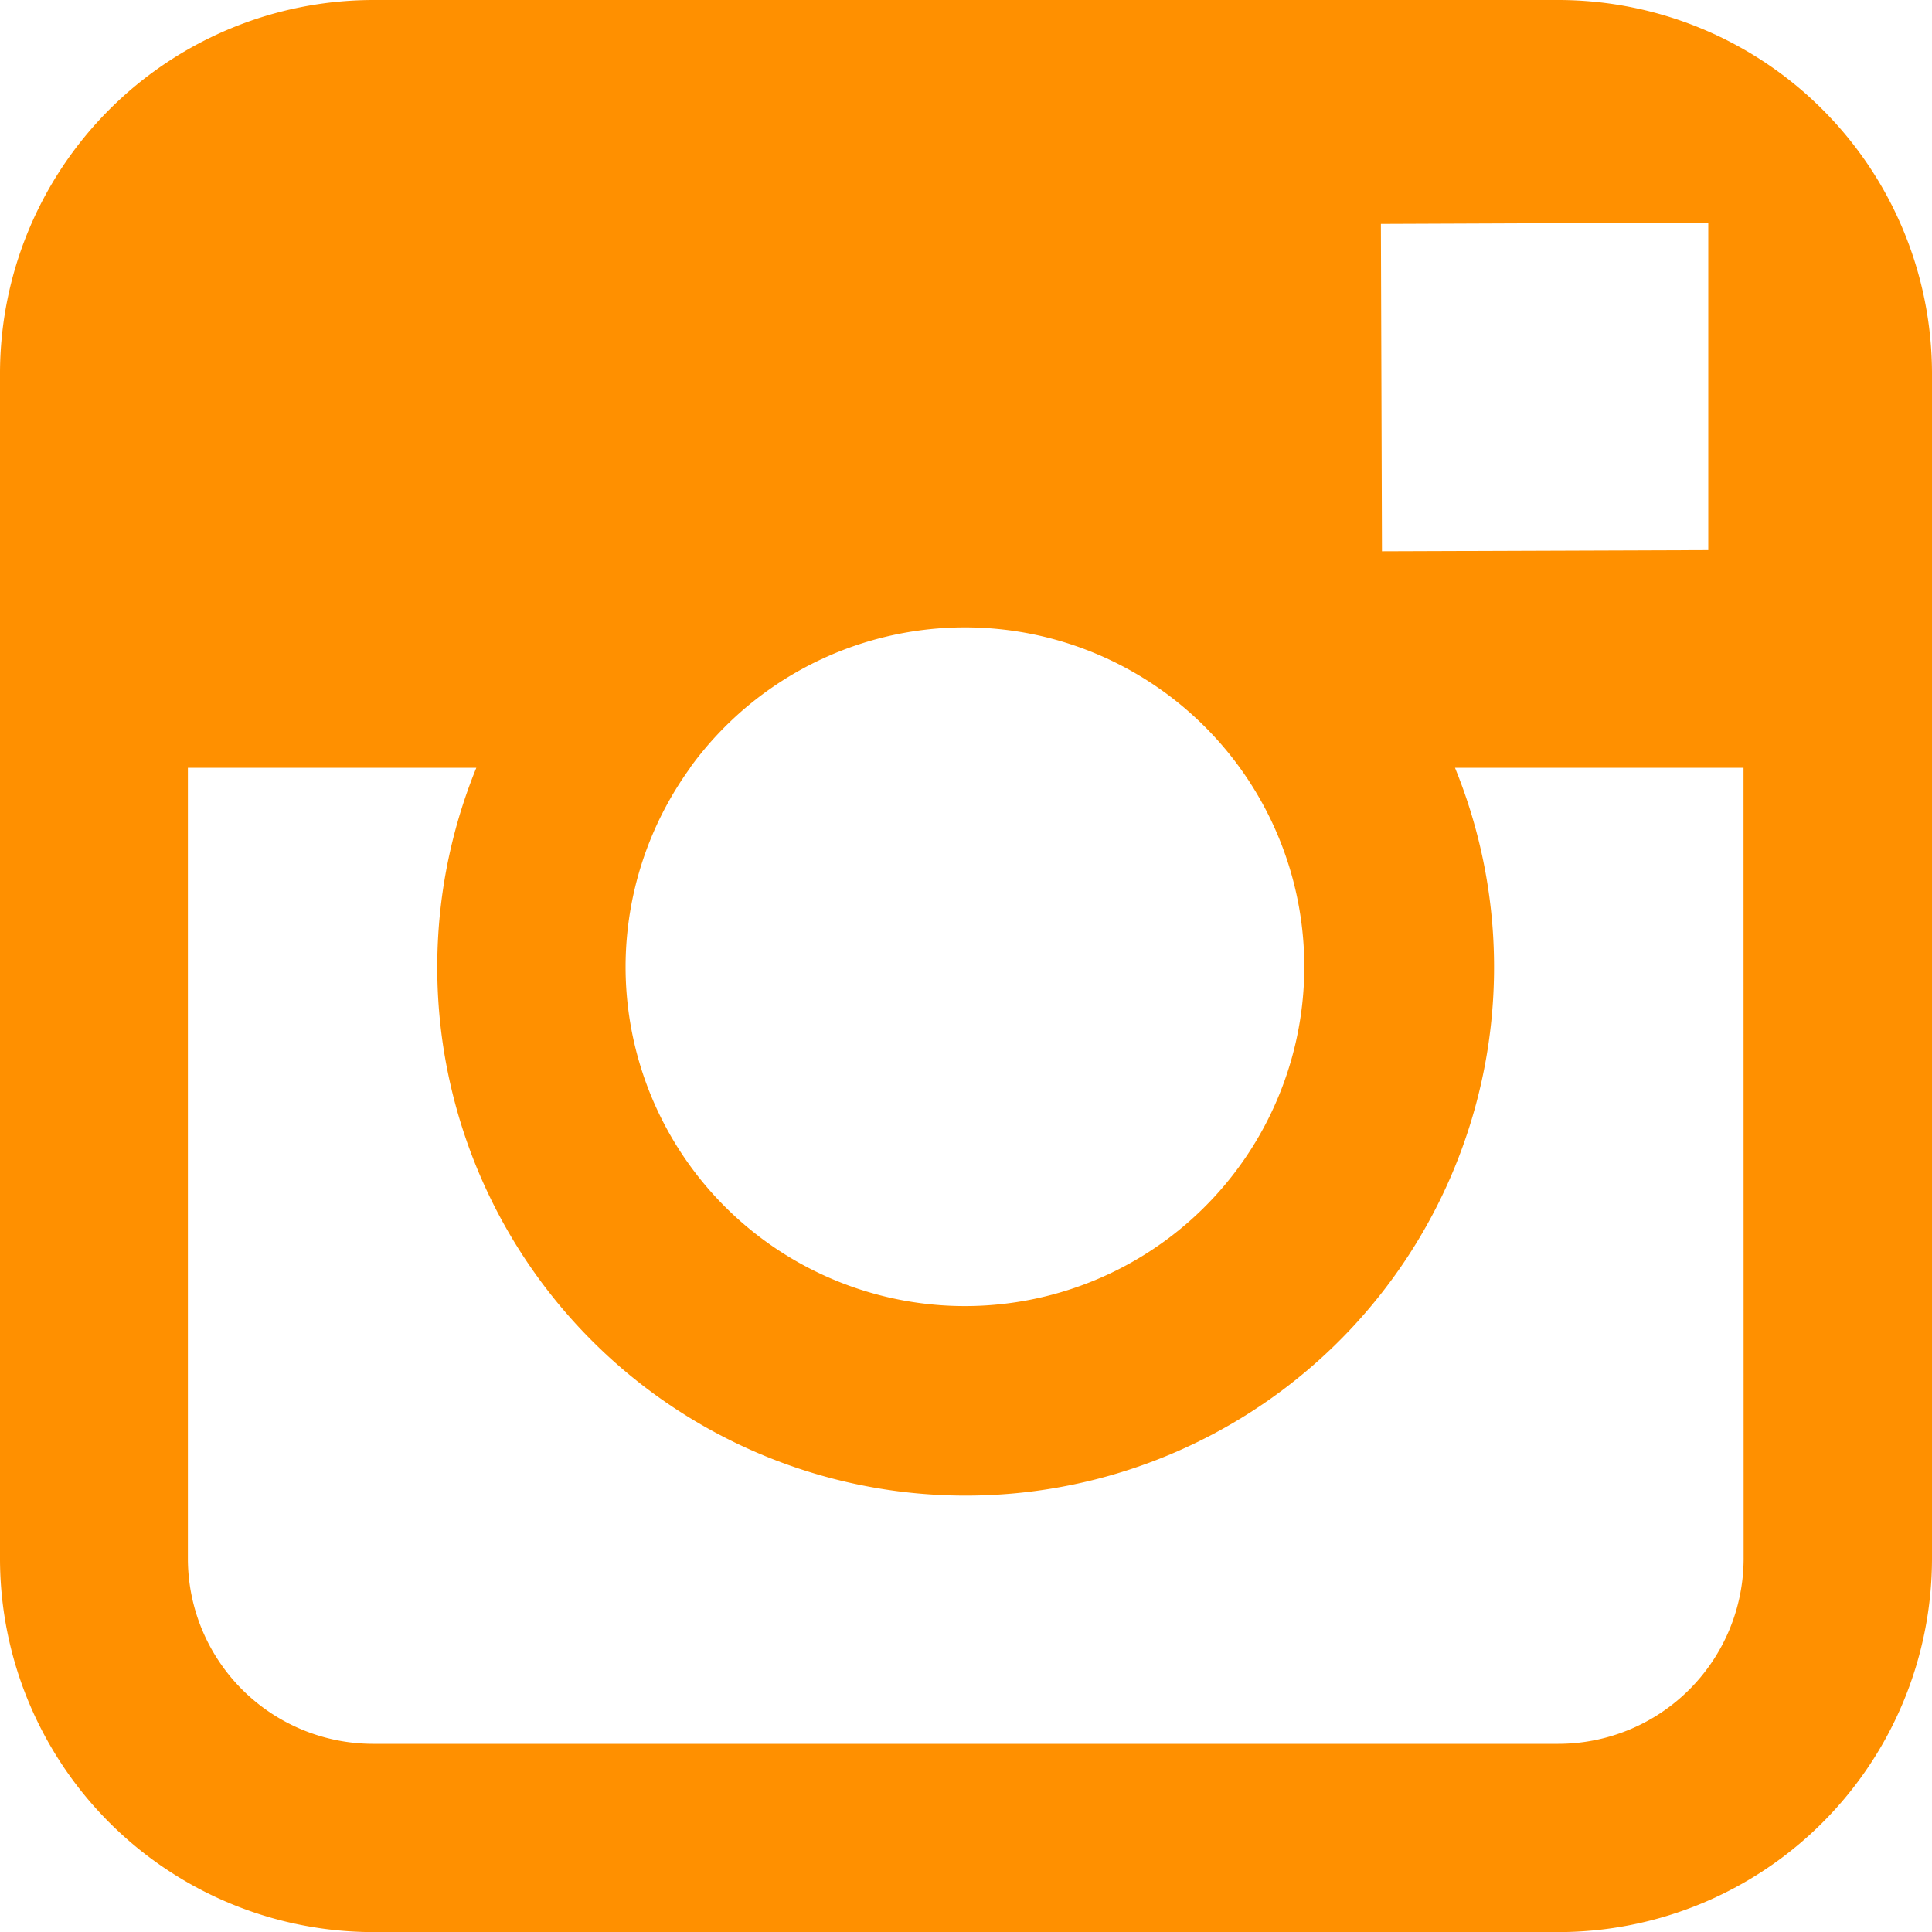 <svg xmlns="http://www.w3.org/2000/svg" width="20" height="20" viewBox="0 0 20 20">
  <g id="insta" transform="translate(-1410.69 -239.914)">
    <path id="Path_30" data-name="Path 30" d="M1426.824,239.914h-12.27a3.868,3.868,0,0,0-3.864,3.865v12.271a3.868,3.868,0,0,0,3.864,3.865h12.27a3.87,3.87,0,0,0,3.866-3.865V243.779A3.87,3.87,0,0,0,1426.824,239.914Zm1.109,2.306.441,0v3.389l-3.378.012-.011-3.389Zm-10.1,5.642a3.513,3.513,0,1,1-.667,2.052A3.518,3.518,0,0,1,1417.835,247.862Zm10.907,8.187a1.919,1.919,0,0,1-1.918,1.917h-12.27a1.918,1.918,0,0,1-1.917-1.917v-8.187h2.986a5.47,5.47,0,1,0,10.131,0h2.987Z" fill="#ff9000"/>
  </g>
</svg>
